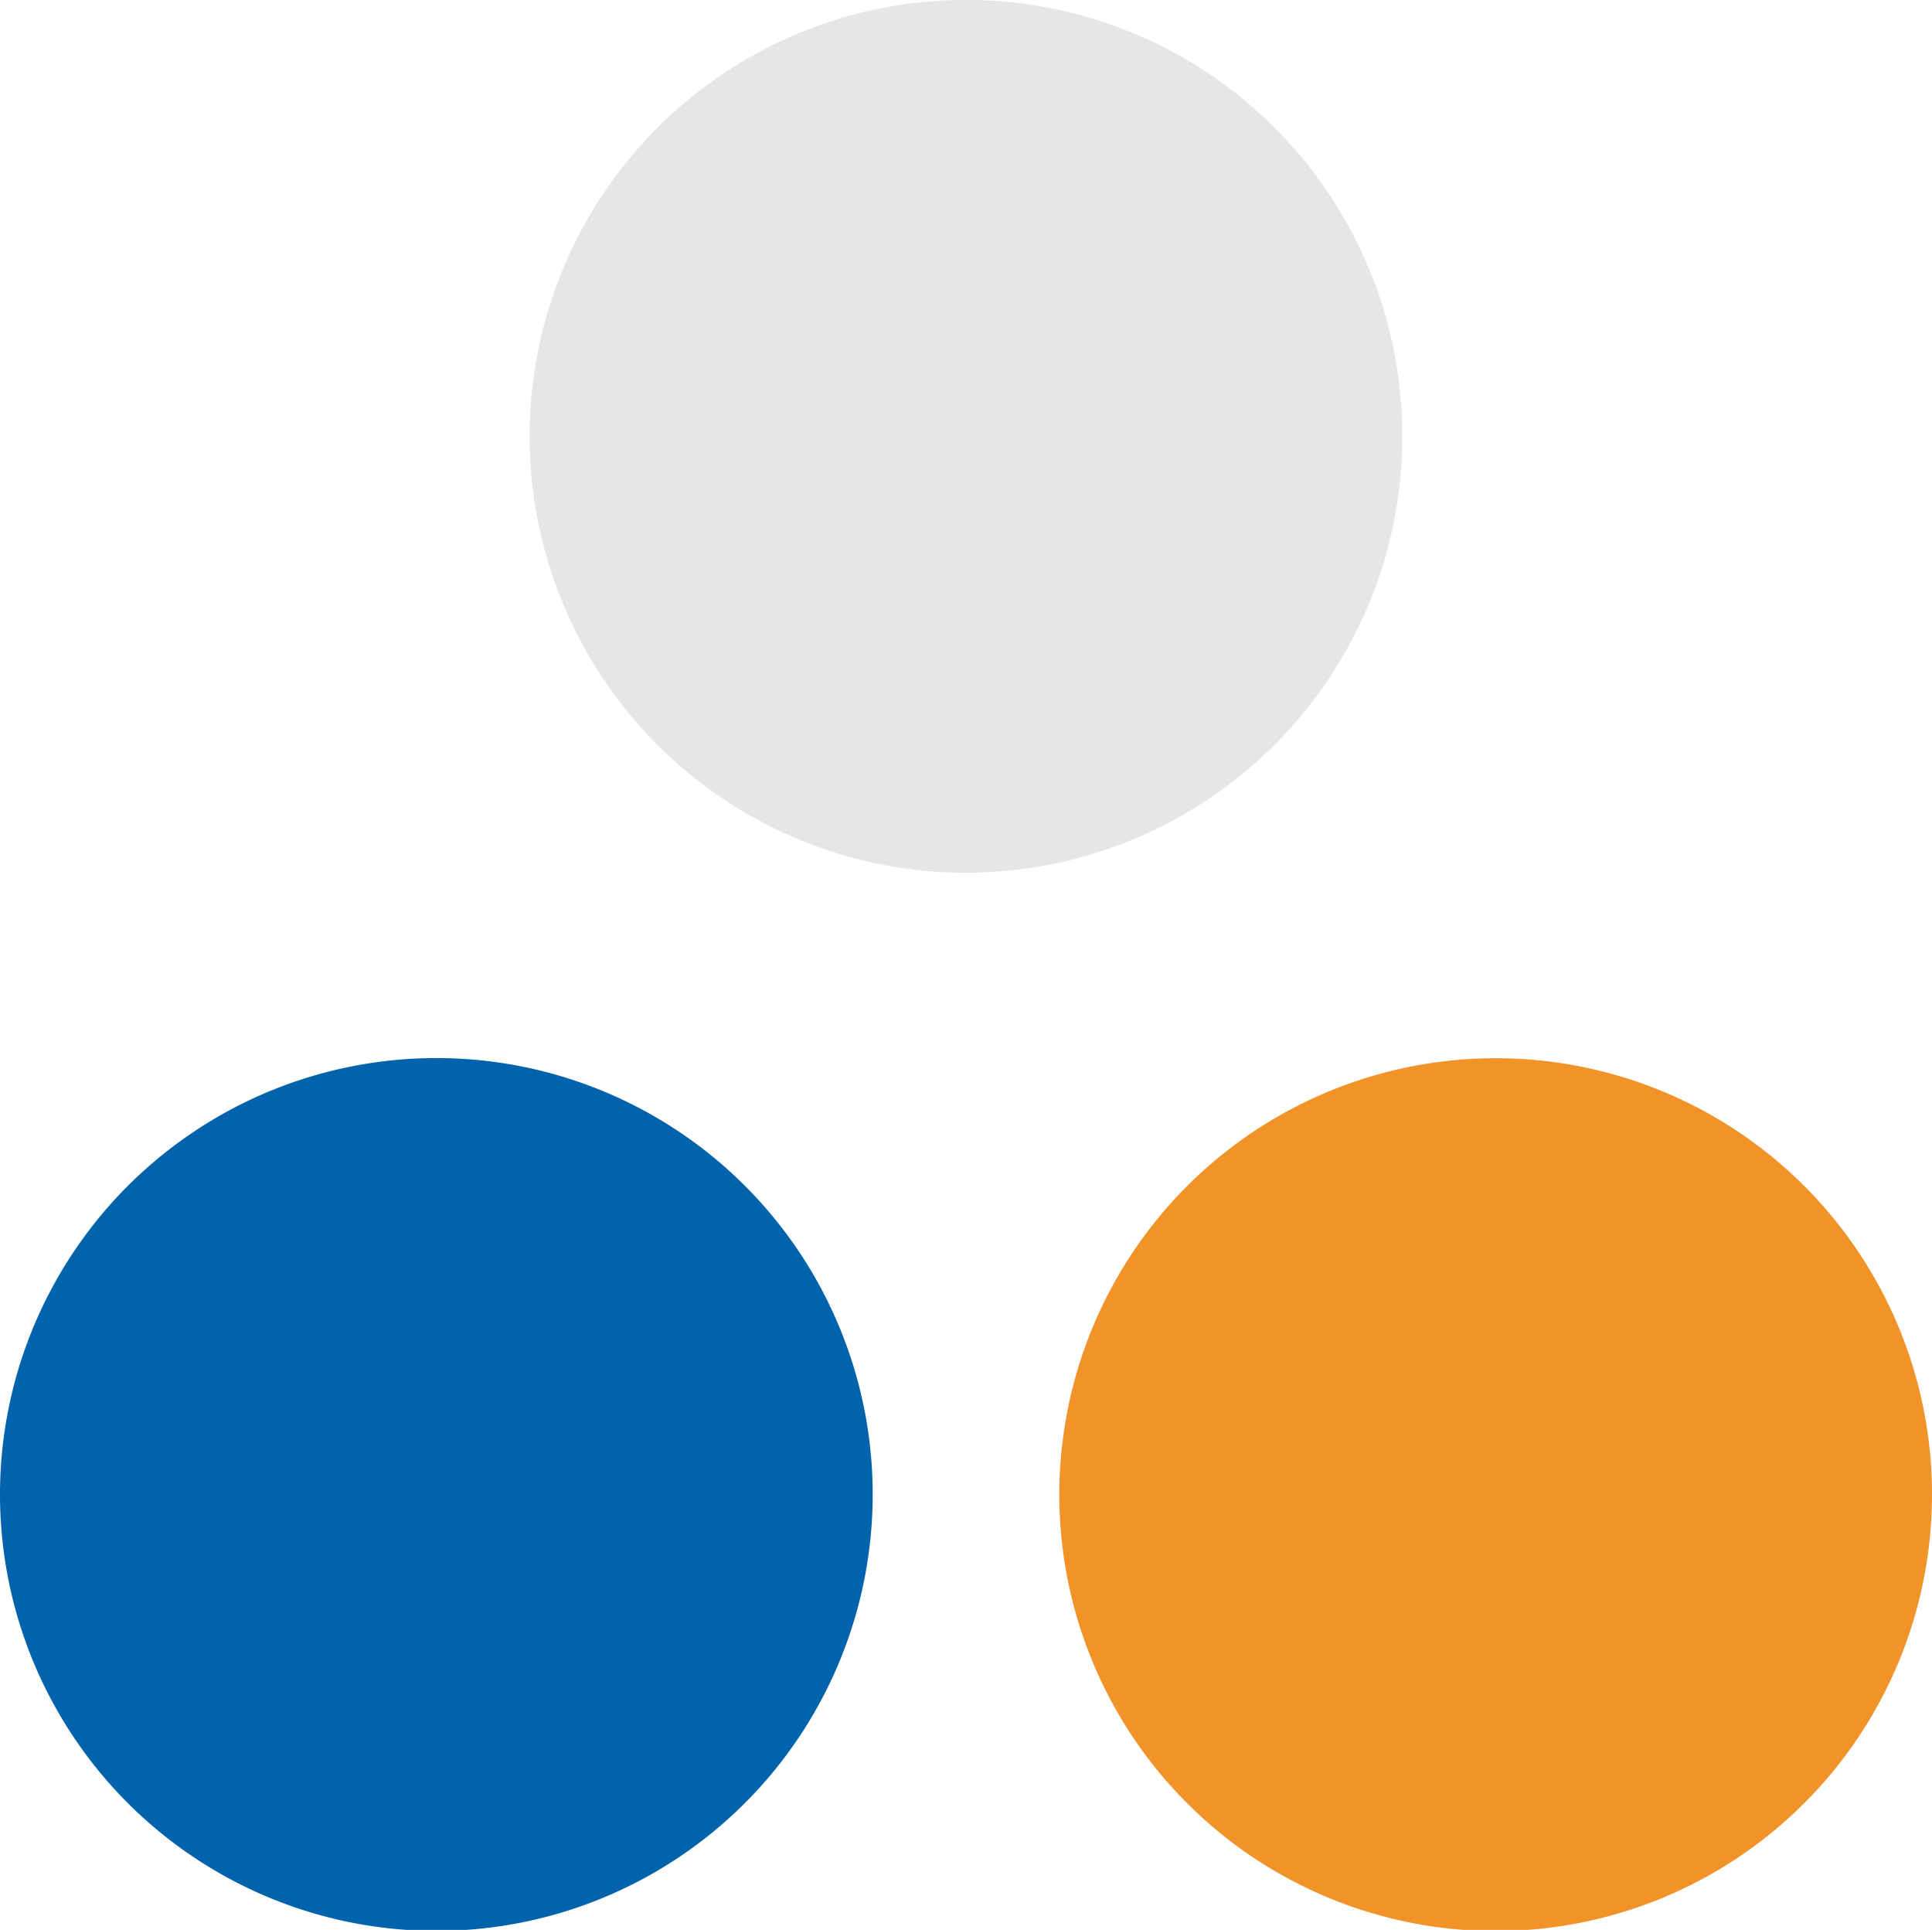 <svg xmlns="http://www.w3.org/2000/svg" xmlns:xlink="http://www.w3.org/1999/xlink" width="117.968" height="117.819" viewBox="0 0 117.968 117.819"><defs><clipPath id="clip-path"><rect id="Rectangle_22" data-name="Rectangle 22" width="117.968" height="117.819" fill="none"></rect></clipPath></defs><g id="Group_38" data-name="Group 38" transform="translate(0 -0.002)"><g id="Group_31" data-name="Group 31" transform="translate(0 0.002)" clip-path="url(#clip-path)"><path id="Path_7" data-name="Path 7" d="M62.168,26.608A26.643,26.643,0,1,1,35.523,0,26.628,26.628,0,0,1,62.168,26.608" transform="translate(23.457 -0.006)" fill="#e8e5e7"></path><path id="Path_8" data-name="Path 8" d="M53.286,44.351A26.643,26.643,0,1,1,26.645,17.743,26.629,26.629,0,0,1,53.286,44.351" transform="translate(0 46.853)" fill="#0063ab"></path><path id="Path_9" data-name="Path 9" d="M71.051,44.349a26.643,26.643,0,1,1-26.638-26.6,26.628,26.628,0,0,1,26.638,26.6" transform="translate(46.917 46.856)" fill="#f29329"></path></g></g></svg>